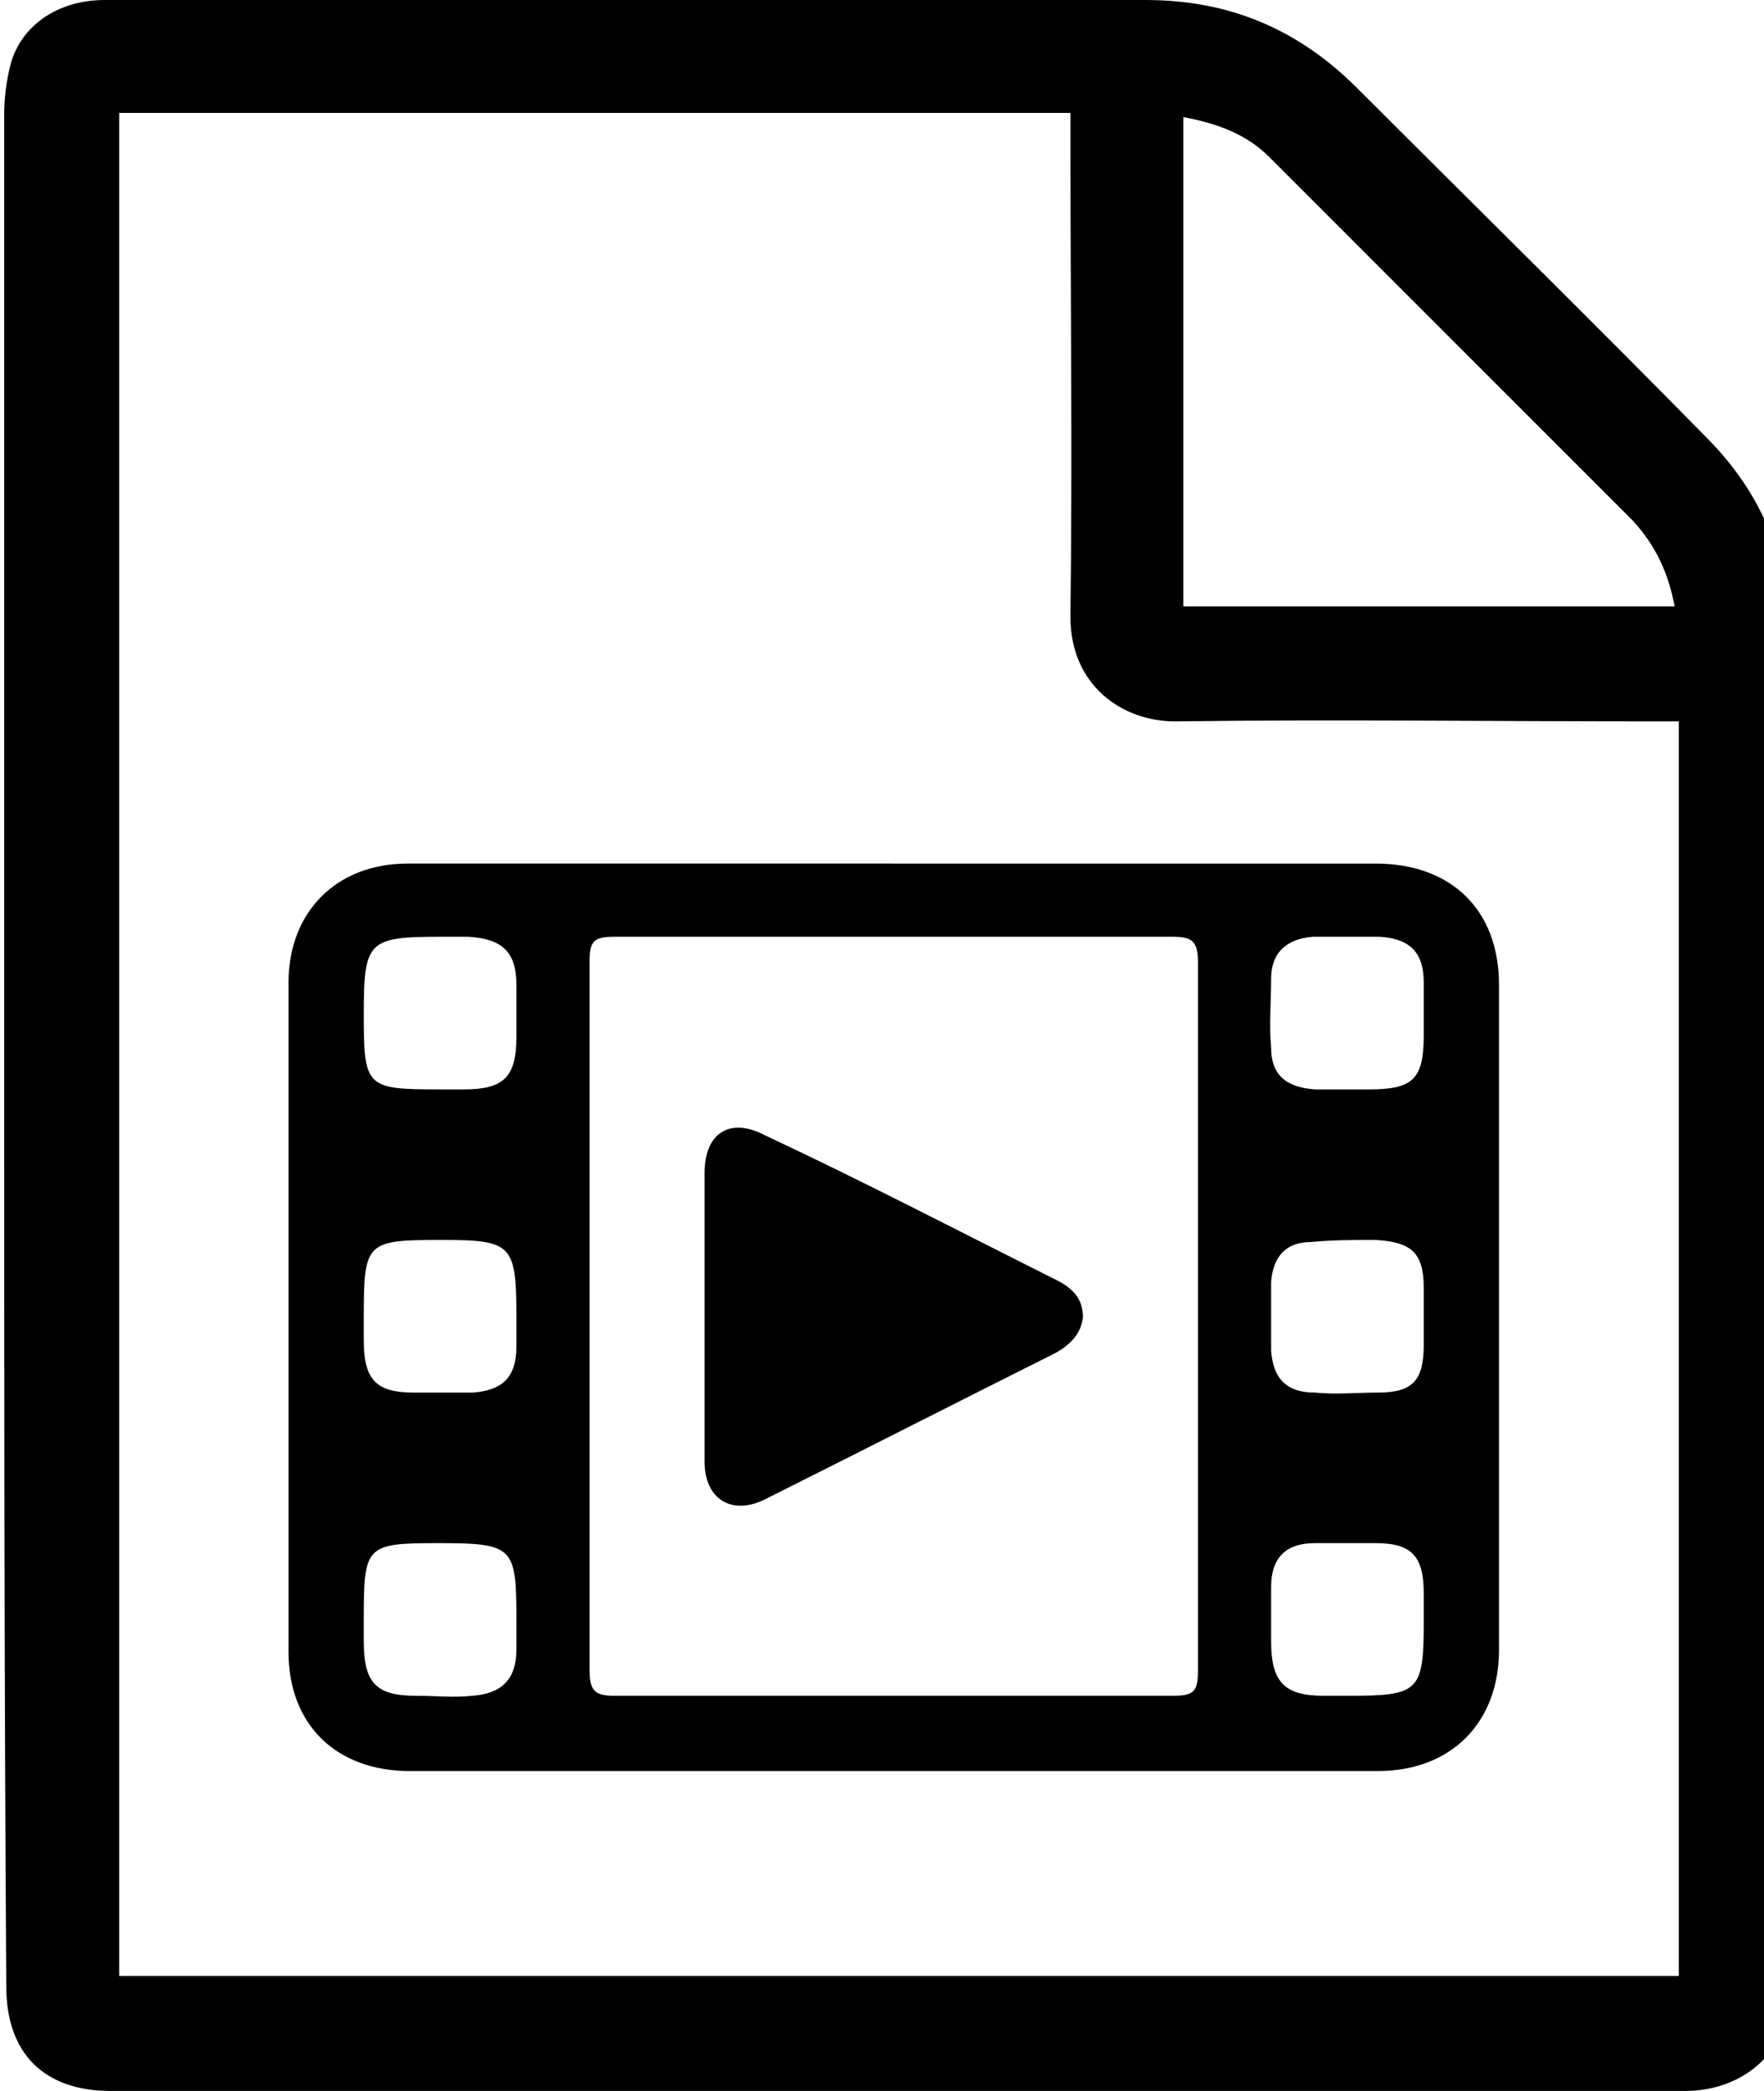 <!-- Generated by IcoMoon.io -->
<svg version="1.1" xmlns="http://www.w3.org/2000/svg" width="27" height="32" viewBox="0 0 27 32">
<title>file-video</title>
<path d="M0.064 15.936c0-4.704 0-9.472 0-14.176 0-0.256 0.032-0.512 0.096-0.768 0.16-0.608 0.736-0.992 1.44-0.992 3.168 0 6.336 0 9.504 0 2.144 0 4.288 0 6.432 0 1.28 0 2.336 0.448 3.232 1.344 1.792 1.792 3.584 3.552 5.344 5.344 0.864 0.864 1.28 1.888 1.28 3.104 0 6.848 0 13.696 0.032 20.576 0 1.056-0.768 1.632-1.632 1.632-8.064 0-16.064 0-24.096 0-1.024 0-1.6-0.576-1.6-1.6-0.032-4.832-0.032-9.632-0.032-14.464zM1.824 30.24c7.968 0 15.904 0 23.872 0 0-6.4 0-12.8 0-19.2-0.128 0-0.256 0-0.384 0-2.432 0-4.896-0.032-7.328 0-0.8 0-1.6-0.544-1.6-1.6 0.032-2.464 0-4.896 0-7.328 0-0.128 0-0.256 0-0.384-4.864 0-9.728 0-14.56 0 0 9.536 0 19.008 0 28.512zM25.632 9.28c-0.096-0.512-0.288-0.928-0.64-1.312-1.856-1.856-3.712-3.712-5.568-5.568-0.352-0.352-0.8-0.512-1.312-0.608 0 2.496 0 4.992 0 7.488 2.528 0 5.024 0 7.52 0zM13.664 13.216c2.464 0 4.928 0 7.392 0 1.152 0 1.888 0.704 1.888 1.856 0 3.392 0 6.784 0 10.176 0 1.12-0.736 1.856-1.856 1.856-4.928 0-9.888 0-14.816 0-1.12 0-1.856-0.704-1.856-1.824 0-3.424 0-6.848 0-10.24 0-1.088 0.736-1.824 1.824-1.824 2.496 0 4.96 0 7.424 0zM18.336 20.16c0-1.824 0-3.616 0-5.44 0-0.32-0.096-0.384-0.384-0.384-2.848 0-5.696 0-8.544 0-0.32 0-0.384 0.064-0.384 0.384 0 3.616 0 7.232 0 10.848 0 0.32 0.096 0.384 0.384 0.384 2.848 0 5.696 0 8.544 0 0.32 0 0.384-0.064 0.384-0.384 0-1.824 0-3.616 0-5.408zM6.72 16.672c0.128 0 0.256 0 0.384 0 0.608 0 0.8-0.192 0.8-0.8 0-0.256 0-0.512 0-0.8 0-0.512-0.224-0.704-0.736-0.736-0.128 0-0.288 0-0.416 0-1.12 0-1.184 0.064-1.184 1.184s0.032 1.152 1.152 1.152zM21.792 15.552c0-0.192 0-0.352 0-0.512 0-0.448-0.192-0.672-0.672-0.704-0.352 0-0.672 0-1.024 0-0.416 0.032-0.64 0.256-0.64 0.64 0 0.352-0.032 0.704 0 1.056 0 0.416 0.224 0.608 0.672 0.64 0.256 0 0.544 0 0.832 0 0.672 0 0.832-0.16 0.832-0.832 0-0.096 0-0.192 0-0.288zM5.568 24.768c0 0.128 0 0.224 0 0.352 0 0.64 0.192 0.832 0.8 0.832 0.288 0 0.576 0.032 0.864 0 0.448-0.032 0.672-0.256 0.672-0.704 0-0.128 0-0.288 0-0.448 0-1.12-0.032-1.184-1.184-1.184-1.12 0-1.152 0.032-1.152 1.152zM21.792 24.8c0-0.16 0-0.288 0-0.416 0-0.576-0.192-0.768-0.736-0.768-0.32 0-0.608 0-0.928 0-0.448 0-0.672 0.224-0.672 0.672 0 0.288 0 0.576 0 0.832 0 0.608 0.192 0.832 0.8 0.832 0.128 0 0.256 0 0.384 0 1.088 0 1.152-0.064 1.152-1.152zM5.568 20.16c0 0.128 0 0.224 0 0.352 0 0.608 0.192 0.8 0.768 0.8 0.288 0 0.576 0 0.896 0 0.448-0.032 0.672-0.224 0.672-0.704 0-0.16 0-0.32 0-0.448 0-1.12-0.064-1.184-1.152-1.184-1.152 0-1.184 0.032-1.184 1.184zM21.792 20.192c0-0.16 0-0.32 0-0.48 0-0.544-0.192-0.704-0.736-0.736-0.32 0-0.672 0-0.992 0.032-0.384 0-0.576 0.224-0.608 0.608 0 0.352 0 0.704 0 1.056 0.032 0.416 0.224 0.64 0.672 0.64 0.32 0.032 0.64 0 0.96 0 0.544 0 0.704-0.192 0.704-0.736 0-0.16 0-0.288 0-0.384zM10.784 22.368c0 0.576 0.416 0.832 0.928 0.576 1.472-0.736 2.976-1.504 4.448-2.24 0.224-0.128 0.384-0.288 0.416-0.544 0-0.288-0.16-0.448-0.416-0.576-1.472-0.736-2.944-1.504-4.448-2.208-0.544-0.288-0.928-0.032-0.928 0.576 0 0.736 0 1.472 0 2.208s0 1.472 0 2.208z"></path>
</svg>
